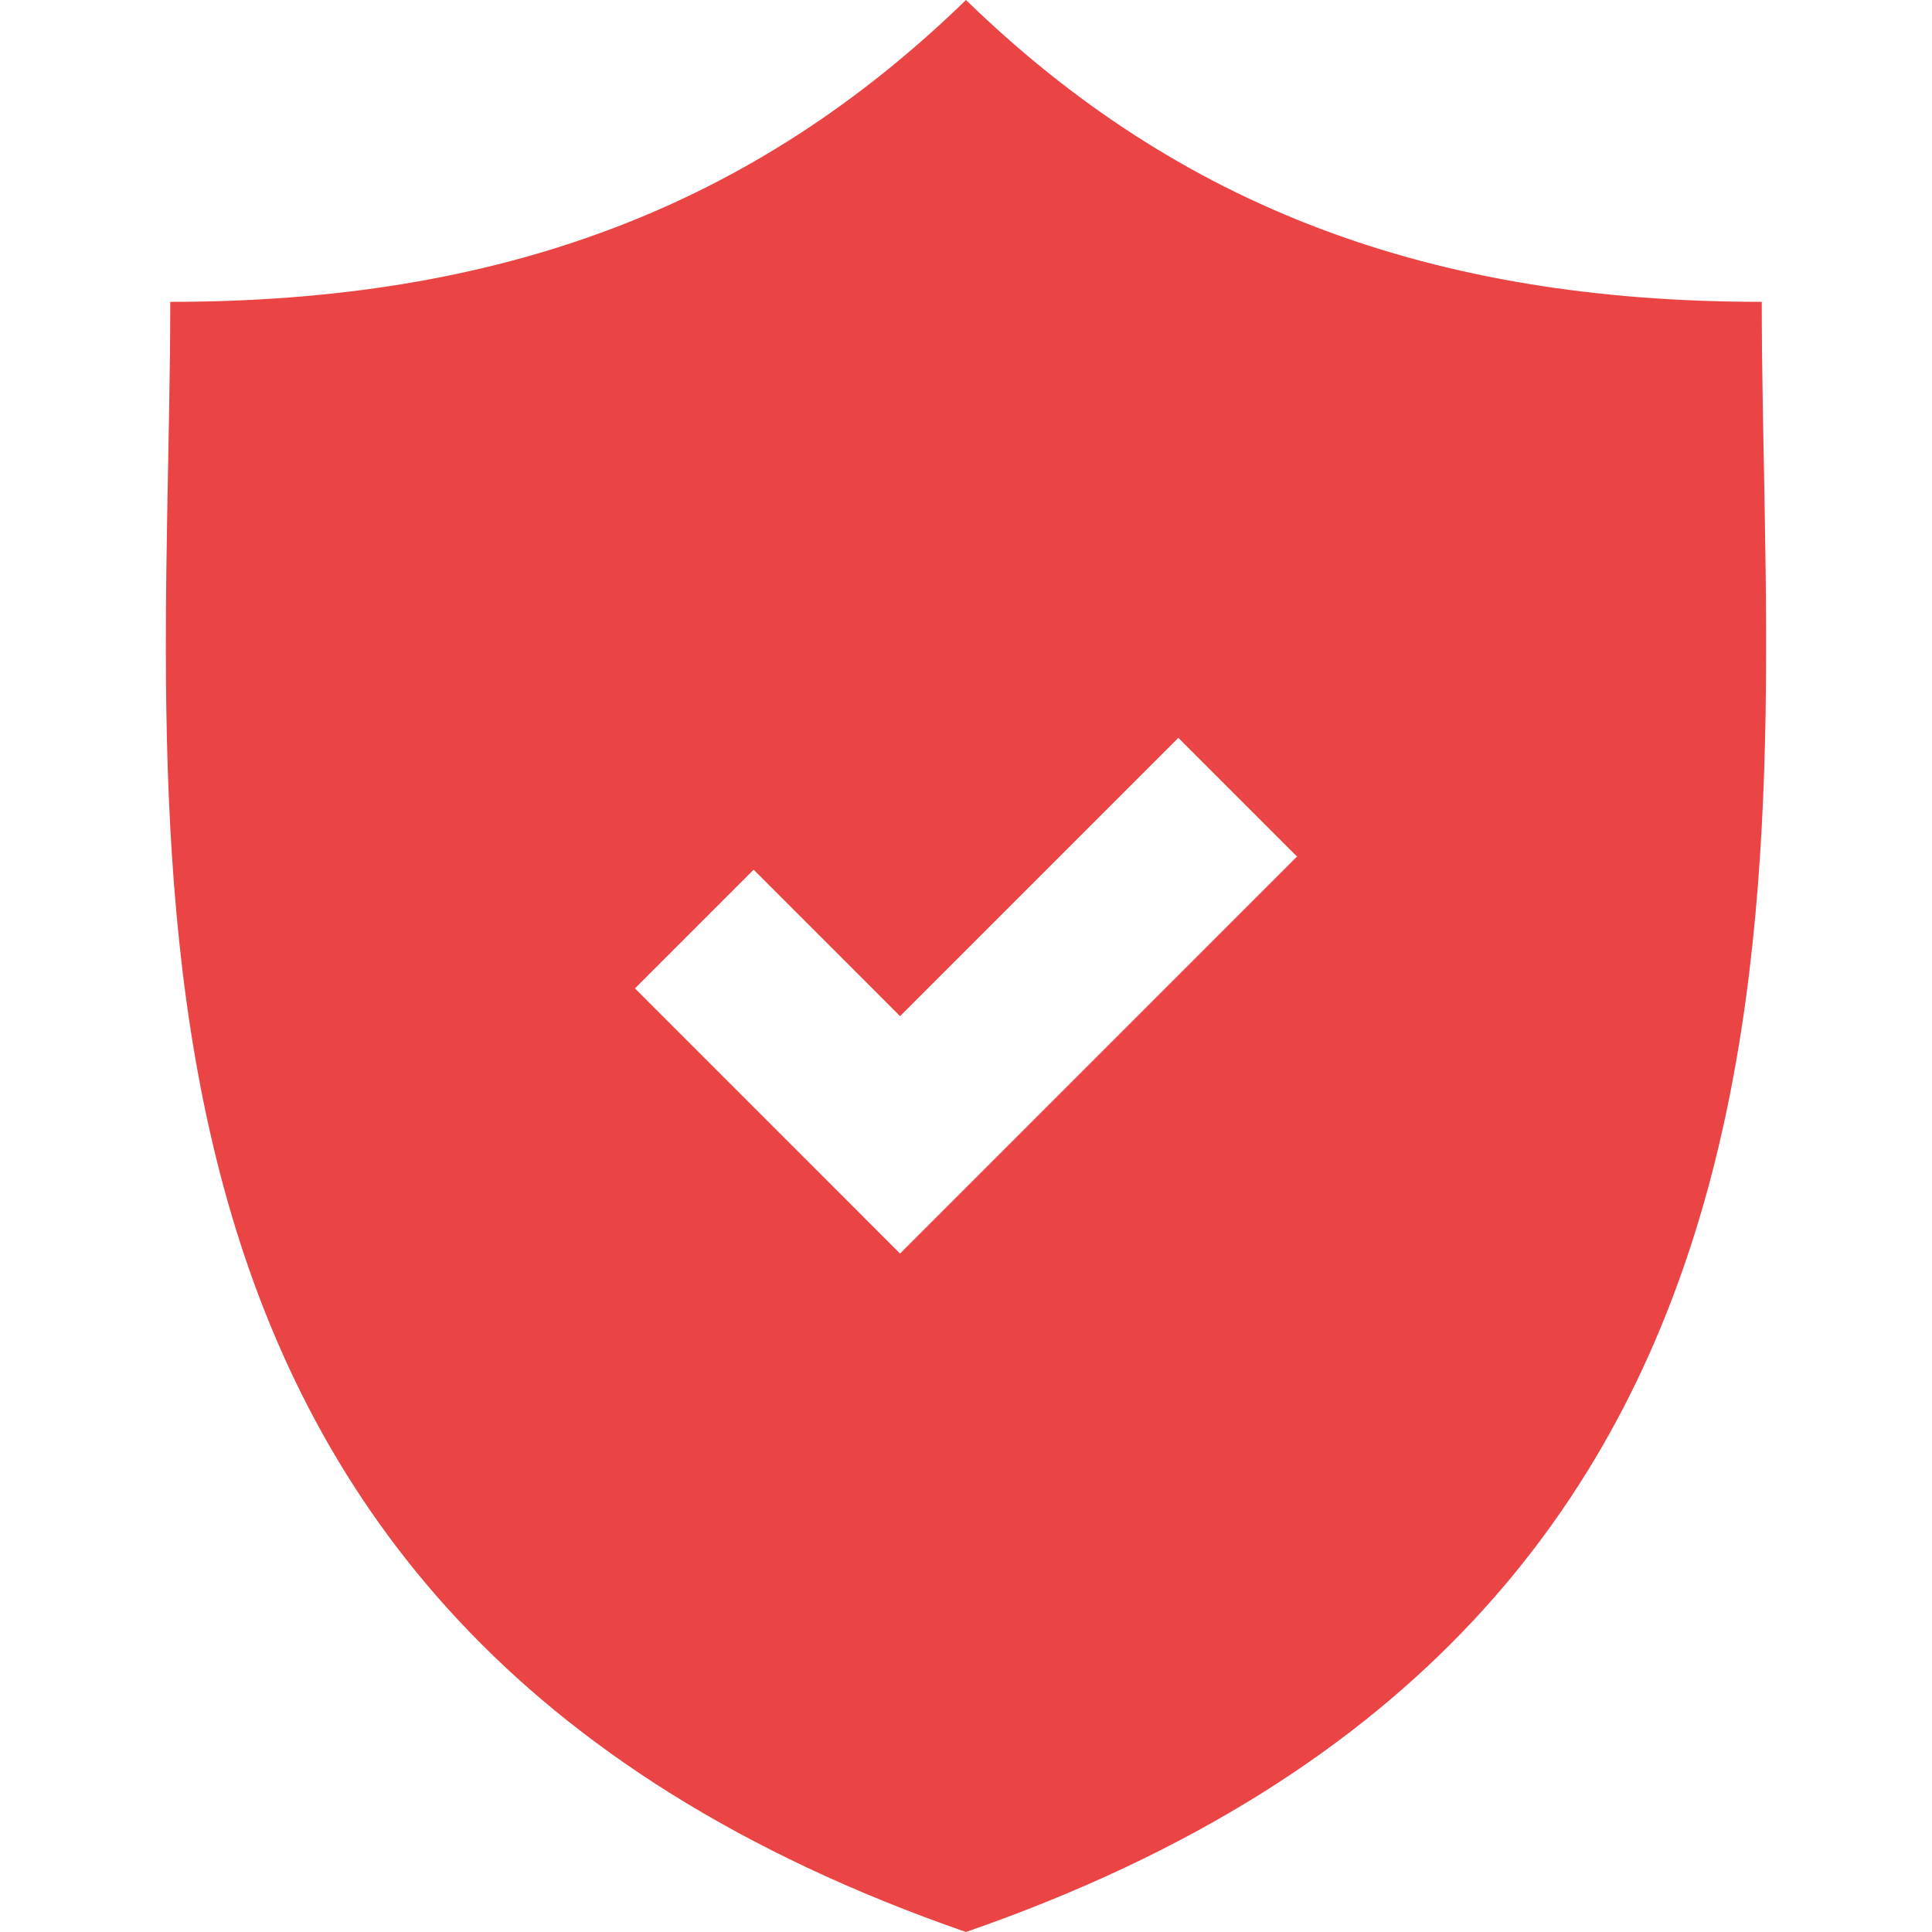 <?xml version="1.0" encoding="UTF-8"?> <svg xmlns="http://www.w3.org/2000/svg" width="60" height="60" viewBox="0 0 60 60" fill="none"><path d="M54.713 9.374C44.475 9.374 36.632 6.449 29.999 0C23.367 6.449 15.524 9.374 5.287 9.374C5.287 26.17 1.812 50.229 29.999 60C58.188 50.229 54.713 26.17 54.713 9.374ZM27.952 38.93L19.719 30.695L23.405 27.009L27.952 31.557L36.594 22.915L40.28 26.601L27.952 38.93Z" fill="#EA4544"></path></svg> 